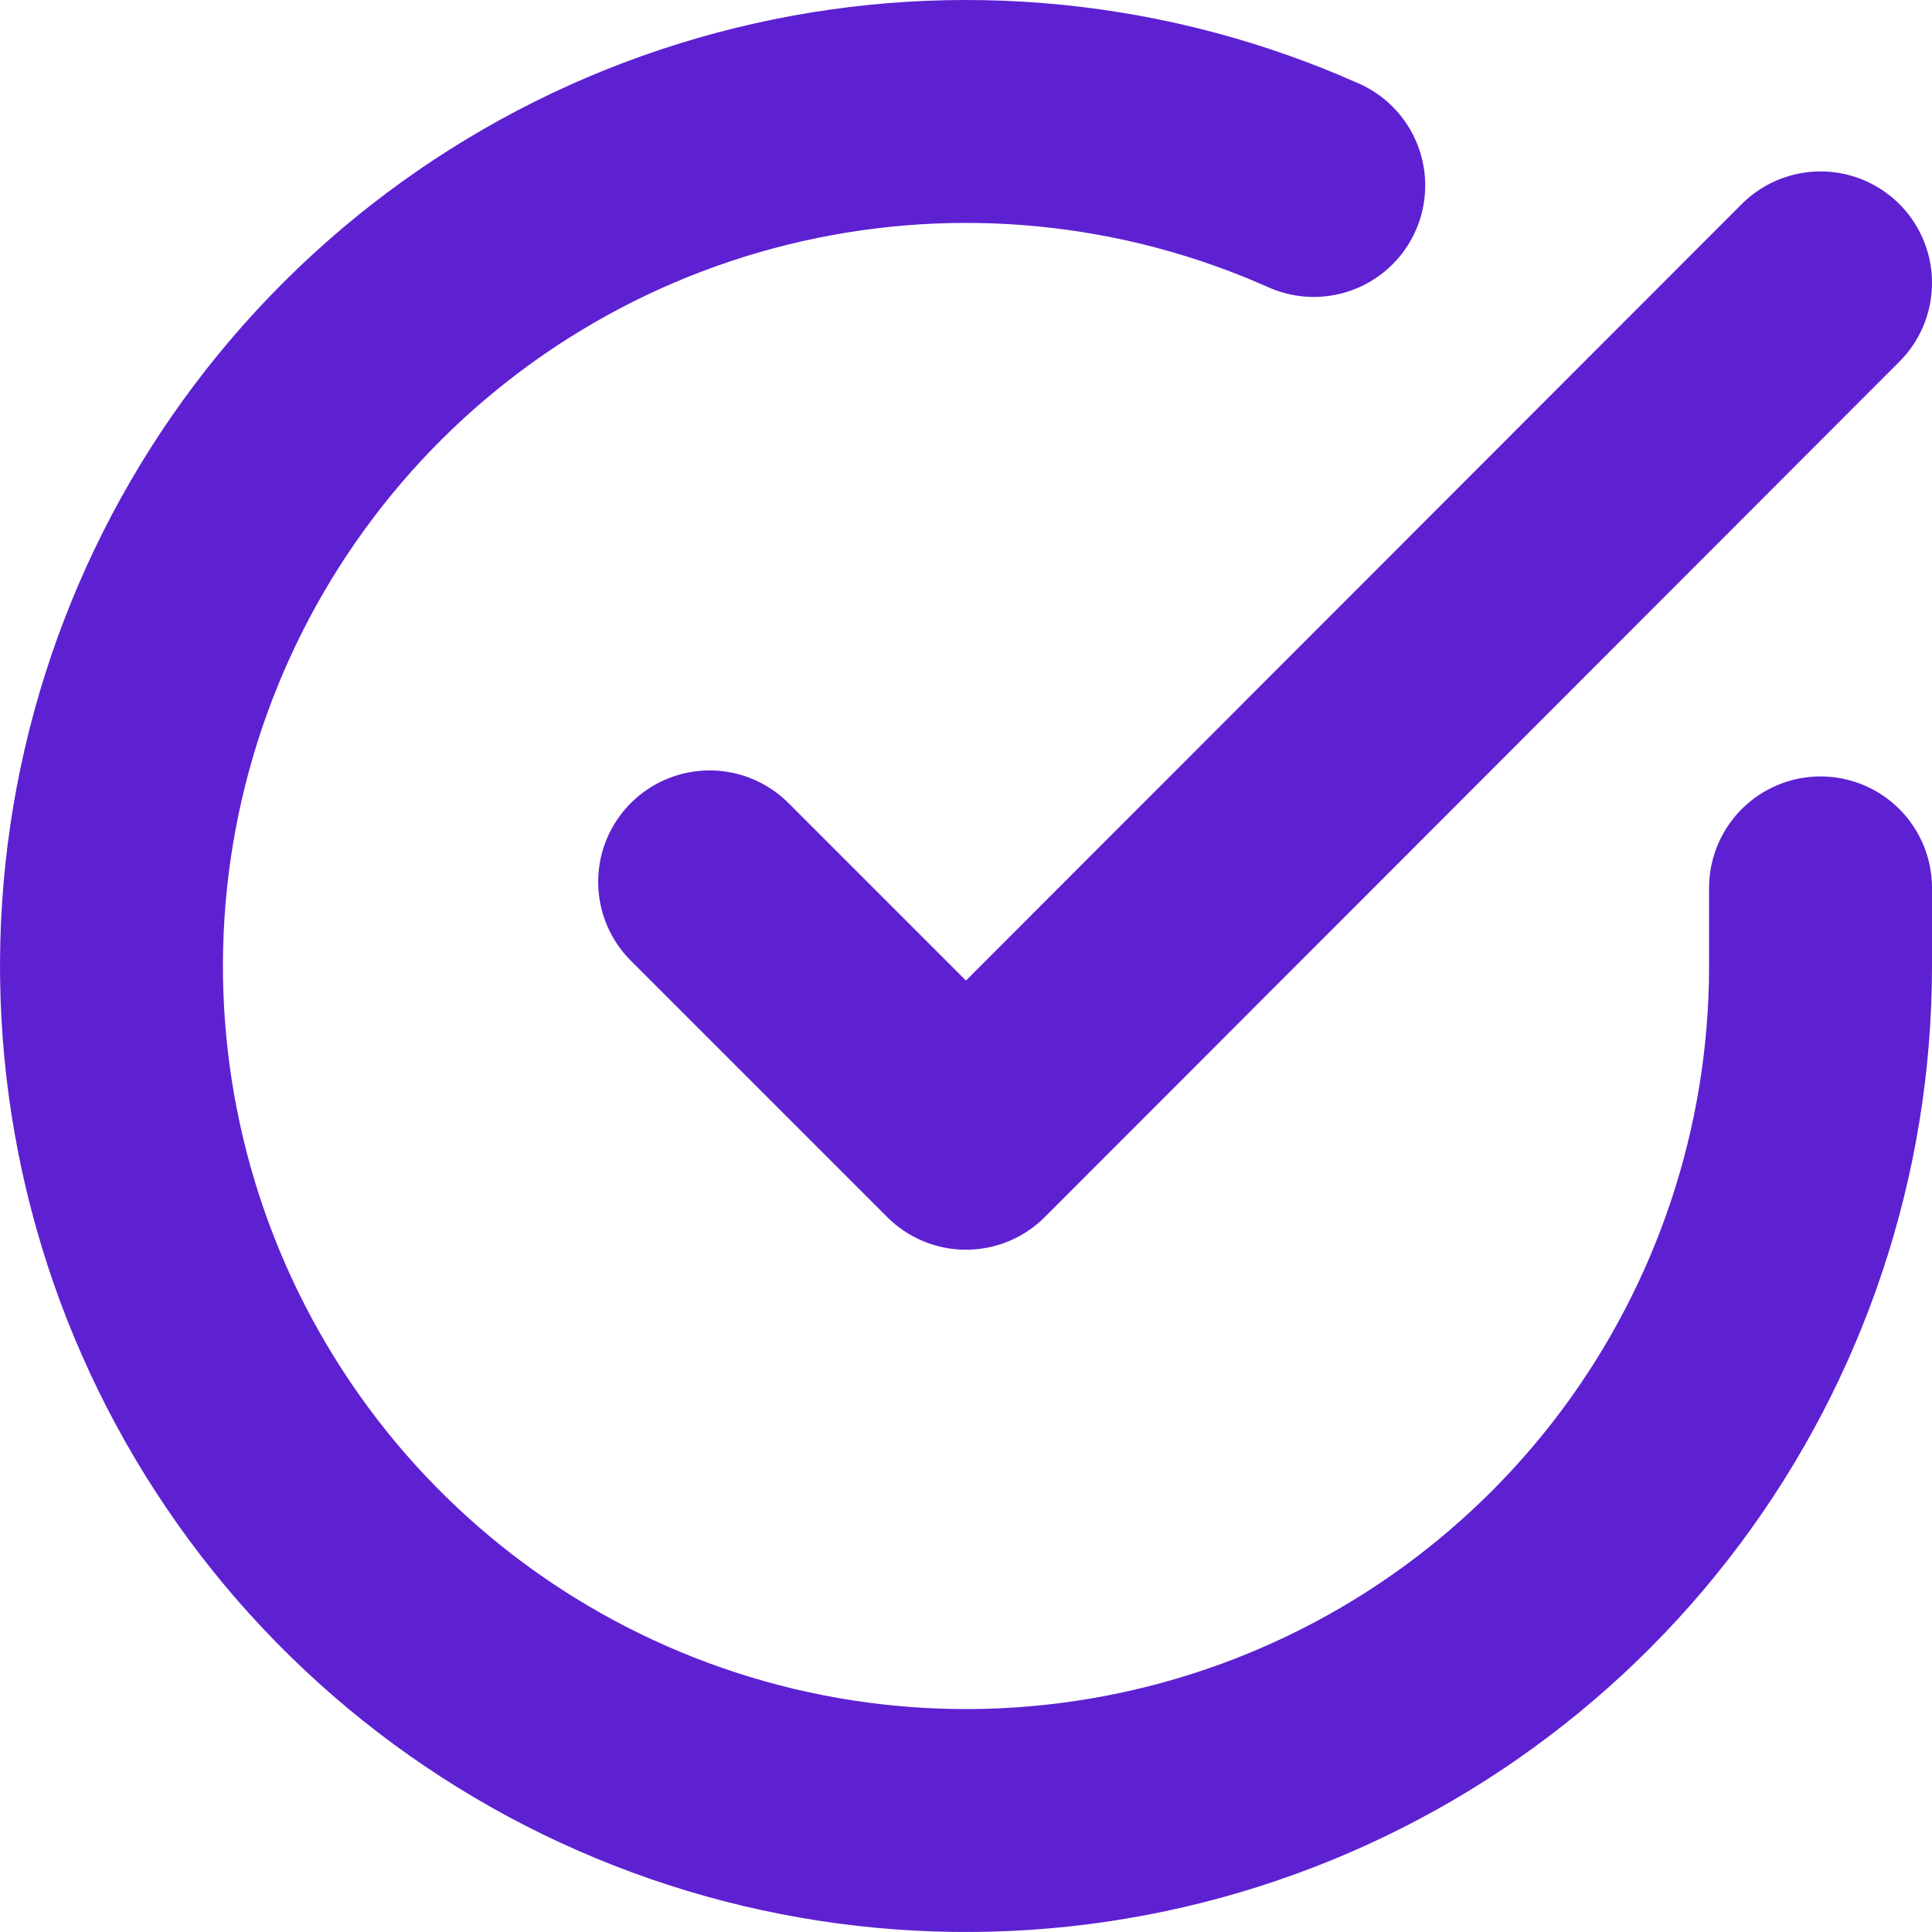 <svg width="26" height="26" viewBox="0 0 26 26" fill="none" xmlns="http://www.w3.org/2000/svg">
<path d="M24.5 11.949V13.007C24.499 15.486 23.696 17.899 22.211 19.886C20.726 21.872 18.639 23.325 16.261 24.028C13.883 24.731 11.341 24.647 9.015 23.787C6.688 22.928 4.702 21.34 3.353 19.259C2.003 17.179 1.362 14.718 1.525 12.243C1.688 9.769 2.647 7.413 4.258 5.528C5.869 3.643 8.047 2.329 10.466 1.783C12.884 1.236 15.415 1.486 17.68 2.496" stroke="#5D21D2" stroke-width="3" stroke-linecap="round" stroke-linejoin="round"/>
<path d="M24.5 3.807L13 15.318L9.55 11.868" stroke="#5D21D2" stroke-width="3" stroke-linecap="round" stroke-linejoin="round"/>
</svg>
